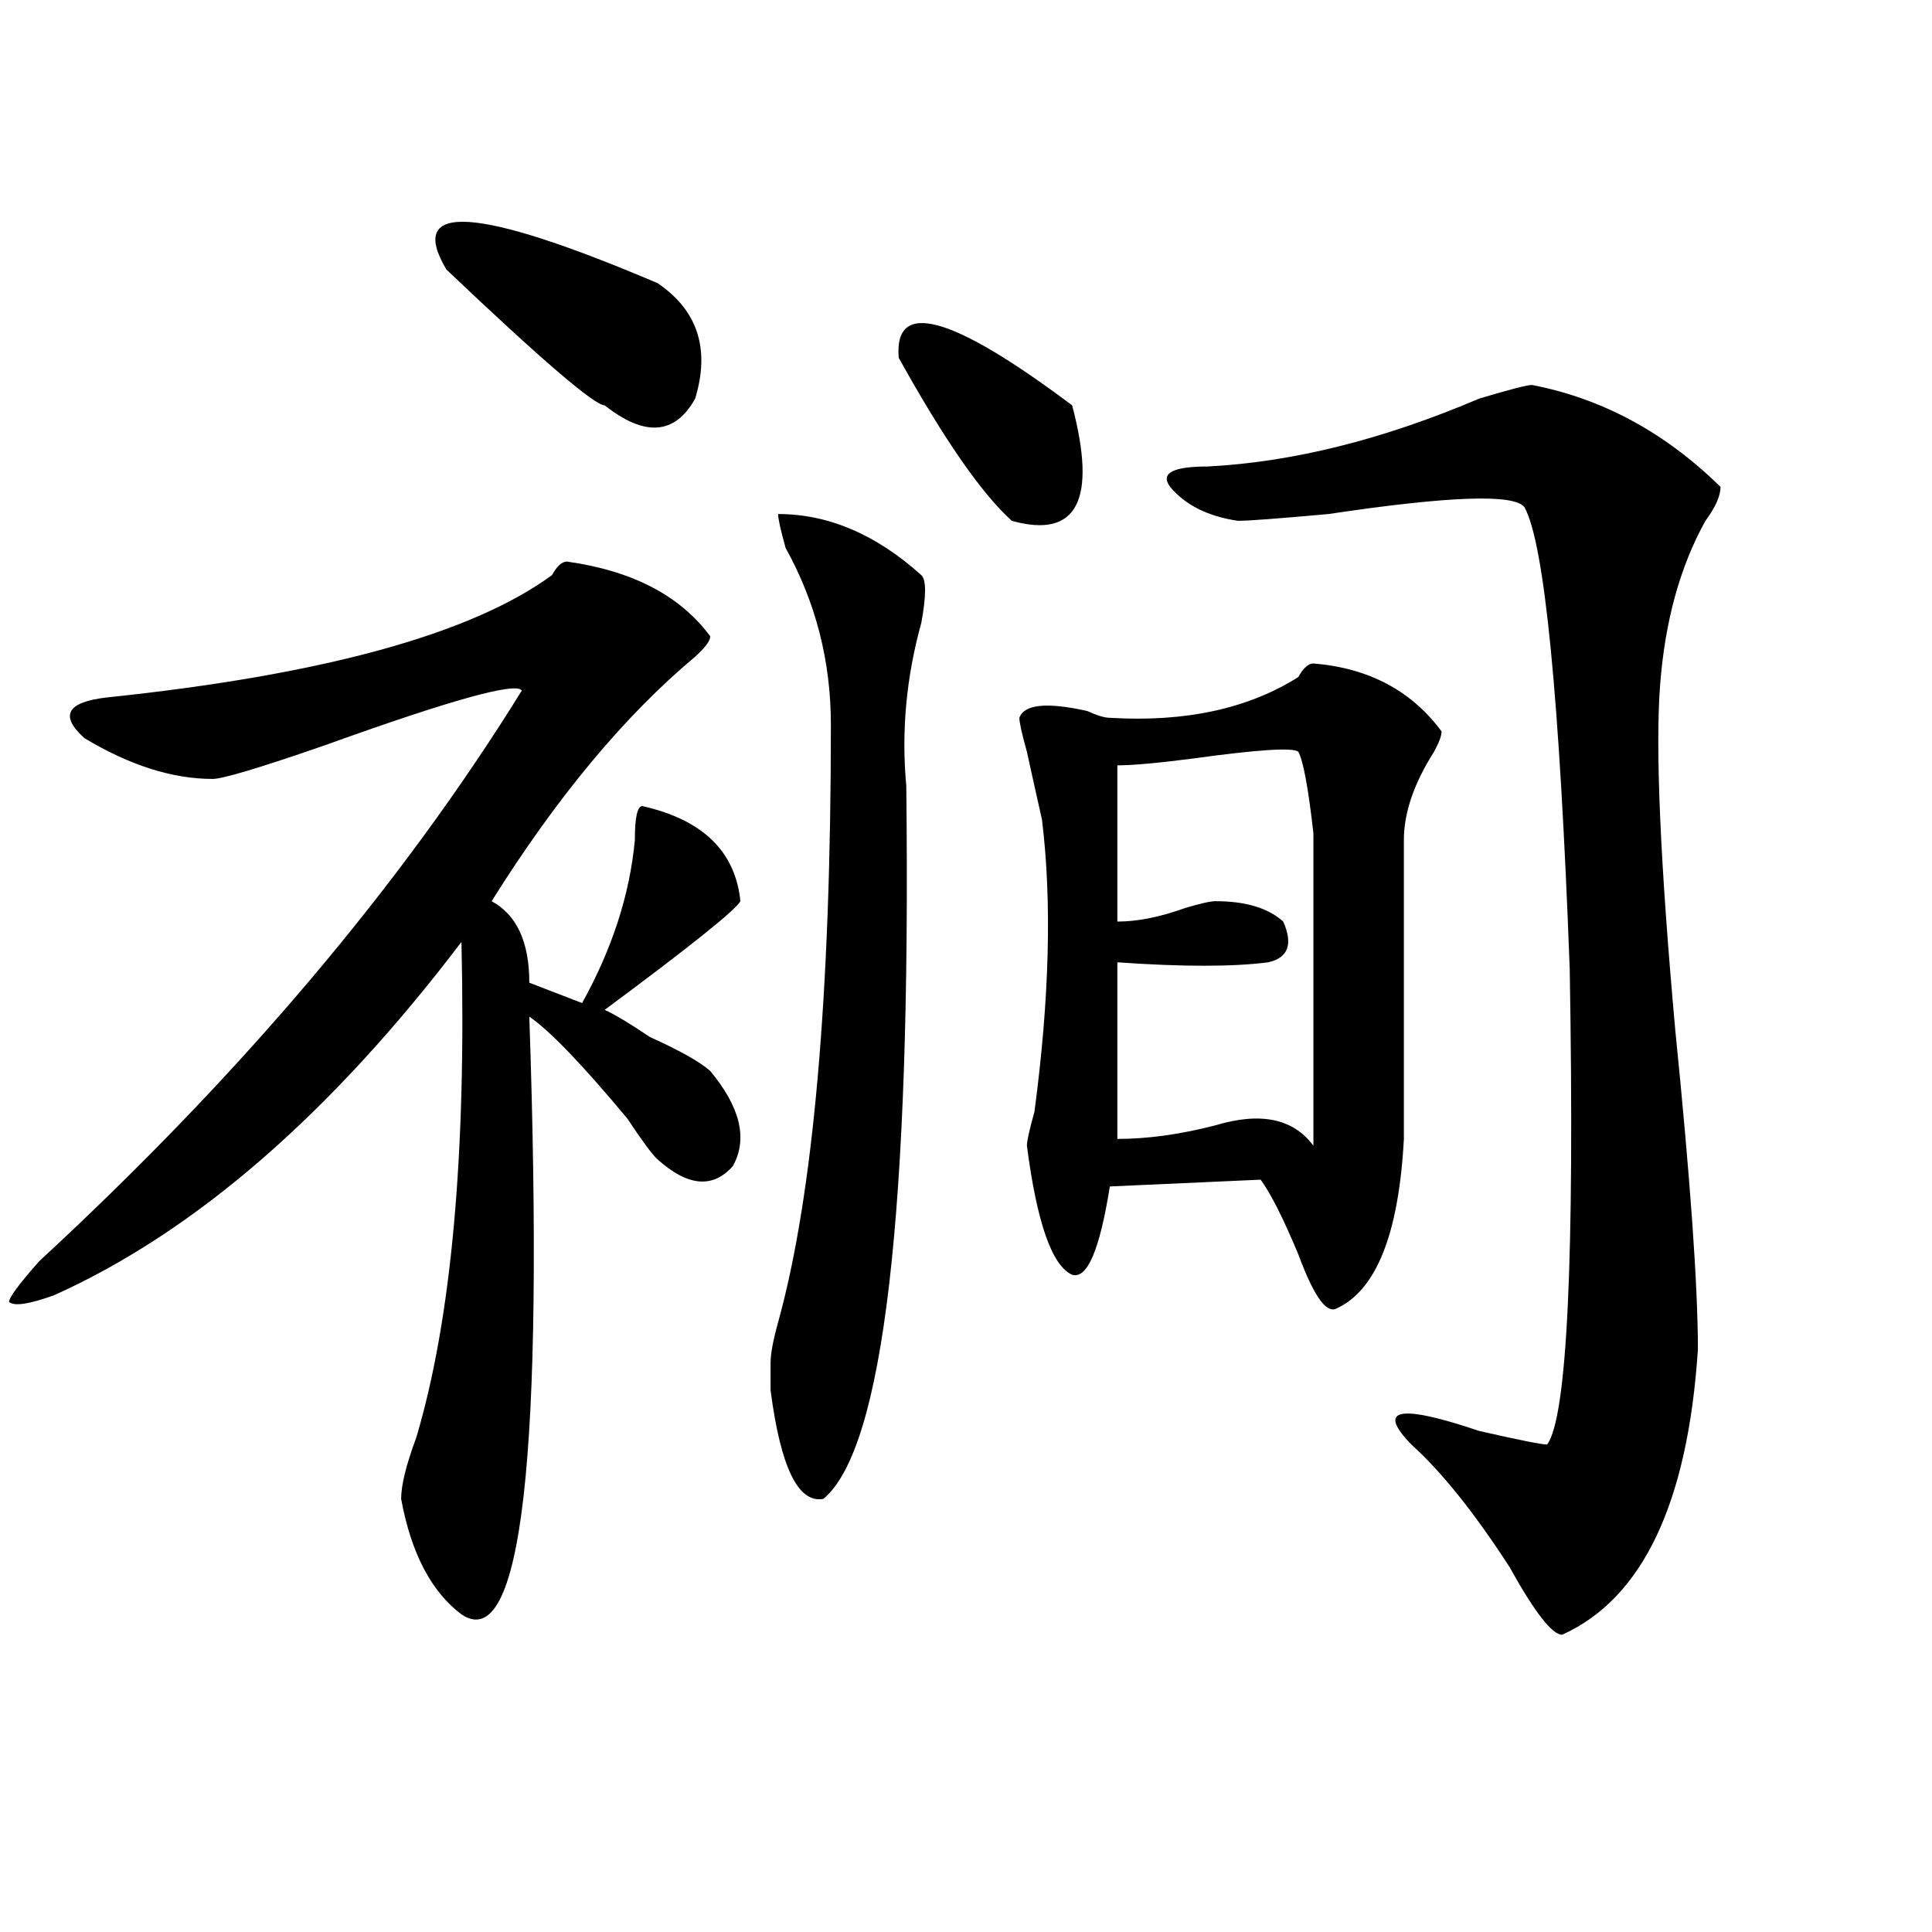 <?xml version="1.0" encoding="utf-8"?>
<!-- Generator: Adobe Illustrator 16.0.0, SVG Export Plug-In . SVG Version: 6.00 Build 0)  -->
<!DOCTYPE svg PUBLIC "-//W3C//DTD SVG 1.1//EN" "http://www.w3.org/Graphics/SVG/1.1/DTD/svg11.dtd">
<svg version="1.1" id="图层_1" xmlns="http://www.w3.org/2000/svg" xmlns:xlink="http://www.w3.org/1999/xlink" x="0px" y="0px"
	 width="1000px" height="1000px" viewBox="0 0 1000 1000" enable-background="new 0 0 1000 1000" xml:space="preserve">
<path d="M293.48,290.672c33.779,4.725,58.535,17.578,74.145,38.672c0,2.362-2.622,5.878-7.805,10.547
	c-36.463,30.487-71.584,72.675-105.363,126.563c12.987,7.031,19.512,21.094,19.512,42.188l27.316,10.547
	c15.609-28.125,24.694-56.25,27.316-84.375c0-11.7,1.28-17.578,3.902-17.578c31.219,7.031,48.108,23.456,50.73,49.219
	c-2.622,4.725-26.036,23.456-70.242,56.25c5.183,2.362,12.987,7.031,23.414,14.063c15.609,7.031,25.975,12.909,31.219,17.578
	c15.609,18.787,19.512,35.156,11.707,49.219c-10.427,11.756-23.414,10.547-39.023-3.516c-2.622-2.307-7.805-9.338-15.609-21.094
	c-23.414-28.125-40.365-45.703-50.73-52.734c7.805,227.362-3.902,330.469-35.121,309.375
	c-15.609-11.756-26.036-31.641-31.219-59.766c0-7.031,2.561-17.578,7.805-31.641c18.17-60.919,25.975-146.447,23.414-256.641
	c-67.682,89.1-137.924,150.019-210.727,182.813c-13.049,4.725-20.854,5.878-23.414,3.516c0-2.307,5.183-9.338,15.609-21.094
	c104.021-96.075,187.313-194.513,249.75-295.313c-2.622-4.669-36.463,4.725-101.461,28.125
	c-33.841,11.756-53.353,17.578-58.535,17.578c-20.854,0-42.926-7.031-66.34-21.094c-13.049-11.7-9.146-18.731,11.707-21.094
	c111.826-11.7,188.593-32.794,230.238-63.281C288.236,293.034,290.858,290.672,293.48,290.672z M231.043,139.5
	c-20.854-35.156,15.609-32.794,109.266,7.031c20.792,14.063,27.316,34.003,19.512,59.766c-10.427,18.787-26.036,19.94-46.828,3.516
	C307.748,209.813,280.432,186.412,231.043,139.5z M402.746,266.063c25.975,0,50.73,10.547,74.145,31.641
	c2.561,2.362,2.561,10.547,0,24.609c-7.805,28.125-10.427,56.25-7.805,84.375c2.561,220.331-11.707,343.378-42.926,369.141
	c-13.049,2.362-22.134-16.369-27.316-56.25c0-7.031,0-11.7,0-14.063c0-4.669,1.28-11.7,3.902-21.094
	c18.17-65.588,27.316-168.75,27.316-309.375c0-32.794-7.805-63.281-23.414-91.406C404.026,274.303,402.746,268.425,402.746,266.063z
	 M465.184,185.203c-2.622-30.432,27.316-22.247,89.754,24.609c12.987,49.219,2.561,69.159-31.219,59.766
	C508.109,255.516,488.598,227.391,465.184,185.203z M679.813,343.406c28.597,2.362,50.73,14.063,66.34,35.156
	c0,2.362-1.342,5.878-3.902,10.547c-10.427,16.425-15.609,31.641-15.609,45.703c0,53.943,0,105.469,0,154.688
	c-2.622,49.219-14.329,78.553-35.121,87.891c-5.244,2.362-11.707-7.031-19.512-28.125c-7.805-18.731-14.329-31.641-19.512-38.672
	l-78.047,3.516c-5.244,32.85-11.707,48.065-19.512,45.703c-10.427-4.669-18.231-26.916-23.414-66.797
	c0-2.307,1.28-8.185,3.902-17.578c7.805-58.557,9.085-108.984,3.902-151.172c-2.622-11.7-5.244-23.4-7.805-35.156
	c-2.622-9.338-3.902-15.216-3.902-17.578c2.561-7.031,14.268-8.185,35.121-3.516c5.183,2.362,9.085,3.516,11.707,3.516
	c39.023,2.362,71.522-4.669,97.559-21.094C674.568,345.769,677.19,343.406,679.813,343.406z M672.008,389.109
	c-2.622-2.307-20.854-1.153-54.633,3.516c-18.231,2.362-31.219,3.516-39.023,3.516V477c10.365,0,22.072-2.307,35.121-7.031
	c7.805-2.307,12.987-3.516,15.609-3.516c15.609,0,27.316,3.516,35.121,10.547c5.183,11.756,2.561,18.787-7.805,21.094
	c-18.231,2.362-44.268,2.362-78.047,0V589.5c15.609,0,32.499-2.307,50.73-7.031c23.414-7.031,40.304-3.516,50.73,10.547
	c0-91.406,0-145.294,0-161.719C677.19,407.896,674.568,393.834,672.008,389.109z M792.98,199.266
	c36.401,7.031,68.9,24.609,97.559,52.734c0,4.725-2.622,10.547-7.805,17.578c-13.049,23.456-20.854,51.581-23.414,84.375
	c-2.622,32.85,0,92.615,7.805,179.297c7.805,77.344,11.707,132.44,11.707,165.234c-5.244,79.706-28.658,128.869-70.242,147.656
	c-5.244,0-14.329-11.756-27.316-35.156c-18.231-28.125-35.121-49.219-50.73-63.281c-18.231-18.731-6.524-21.094,35.121-7.031
	c20.792,4.725,32.499,7.031,35.121,7.031c10.365-14.063,14.268-96.075,11.707-246.094c-5.244-140.625-13.049-220.275-23.414-239.063
	c-5.244-7.031-39.023-5.822-101.461,3.516c-26.036,2.362-41.646,3.516-46.828,3.516c-15.609-2.307-27.316-8.185-35.121-17.578
	c-5.244-7.031,1.28-10.547,19.512-10.547c44.206-2.307,91.034-14.063,140.484-35.156
	C781.273,201.628,790.358,199.266,792.98,199.266z"/>
</svg>
